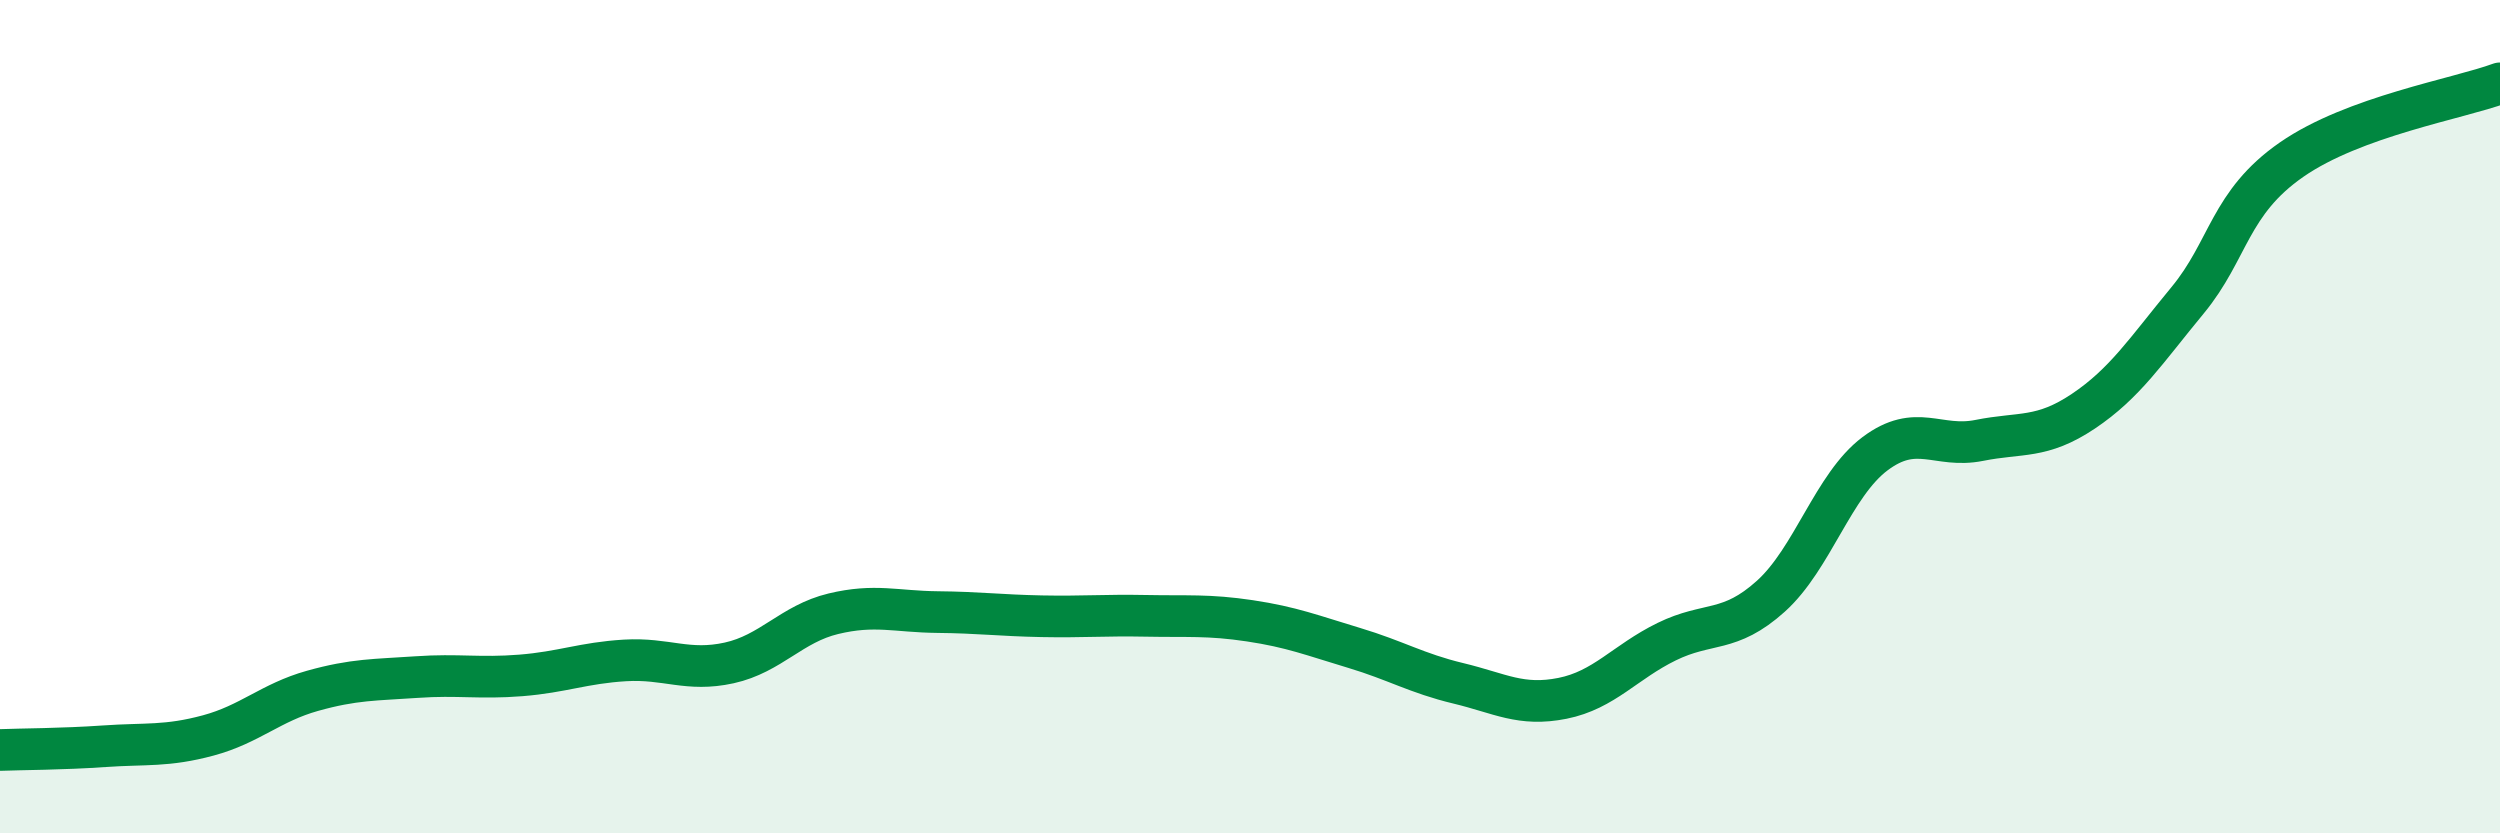 
    <svg width="60" height="20" viewBox="0 0 60 20" xmlns="http://www.w3.org/2000/svg">
      <path
        d="M 0,18 C 0.5,17.98 1.5,17.98 2.5,17.91 C 3.5,17.84 4,17.92 5,17.65 C 6,17.38 6.5,16.86 7.5,16.58 C 8.5,16.3 9,16.32 10,16.25 C 11,16.18 11.5,16.29 12.5,16.21 C 13.5,16.13 14,15.91 15,15.85 C 16,15.79 16.5,16.13 17.5,15.91 C 18.5,15.69 19,14.97 20,14.73 C 21,14.49 21.5,14.68 22.5,14.69 C 23.5,14.7 24,14.77 25,14.79 C 26,14.81 26.5,14.76 27.5,14.78 C 28.5,14.8 29,14.75 30,14.9 C 31,15.05 31.5,15.25 32.5,15.55 C 33.5,15.85 34,16.16 35,16.4 C 36,16.64 36.5,16.96 37.5,16.76 C 38.5,16.56 39,15.89 40,15.4 C 41,14.91 41.5,15.21 42.5,14.31 C 43.5,13.41 44,11.64 45,10.89 C 46,10.14 46.5,10.77 47.5,10.57 C 48.5,10.37 49,10.54 50,9.87 C 51,9.2 51.5,8.42 52.5,7.21 C 53.5,6 53.5,4.87 55,3.83 C 56.5,2.79 59,2.37 60,2L60 20L0 20Z"
        fill="#008740"
        opacity="0.1"
        stroke-linecap="round"
        stroke-linejoin="round"
      />
      <path
        d="M 0,18 C 0.5,17.98 1.5,17.98 2.5,17.91 C 3.5,17.84 4,17.92 5,17.65 C 6,17.38 6.5,16.86 7.5,16.58 C 8.5,16.3 9,16.32 10,16.25 C 11,16.18 11.5,16.29 12.5,16.21 C 13.5,16.13 14,15.91 15,15.85 C 16,15.79 16.5,16.13 17.5,15.91 C 18.5,15.69 19,14.97 20,14.73 C 21,14.49 21.5,14.68 22.5,14.69 C 23.5,14.7 24,14.77 25,14.79 C 26,14.81 26.5,14.76 27.5,14.78 C 28.5,14.8 29,14.75 30,14.9 C 31,15.05 31.5,15.25 32.5,15.55 C 33.5,15.85 34,16.16 35,16.4 C 36,16.64 36.5,16.96 37.5,16.76 C 38.5,16.56 39,15.89 40,15.4 C 41,14.91 41.5,15.21 42.5,14.31 C 43.5,13.41 44,11.64 45,10.89 C 46,10.14 46.5,10.77 47.5,10.57 C 48.5,10.37 49,10.54 50,9.87 C 51,9.2 51.5,8.42 52.5,7.21 C 53.5,6 53.5,4.87 55,3.83 C 56.5,2.79 59,2.37 60,2"
        stroke="#008740"
        stroke-width="1"
        fill="none"
        stroke-linecap="round"
        stroke-linejoin="round"
      />
    </svg>
  